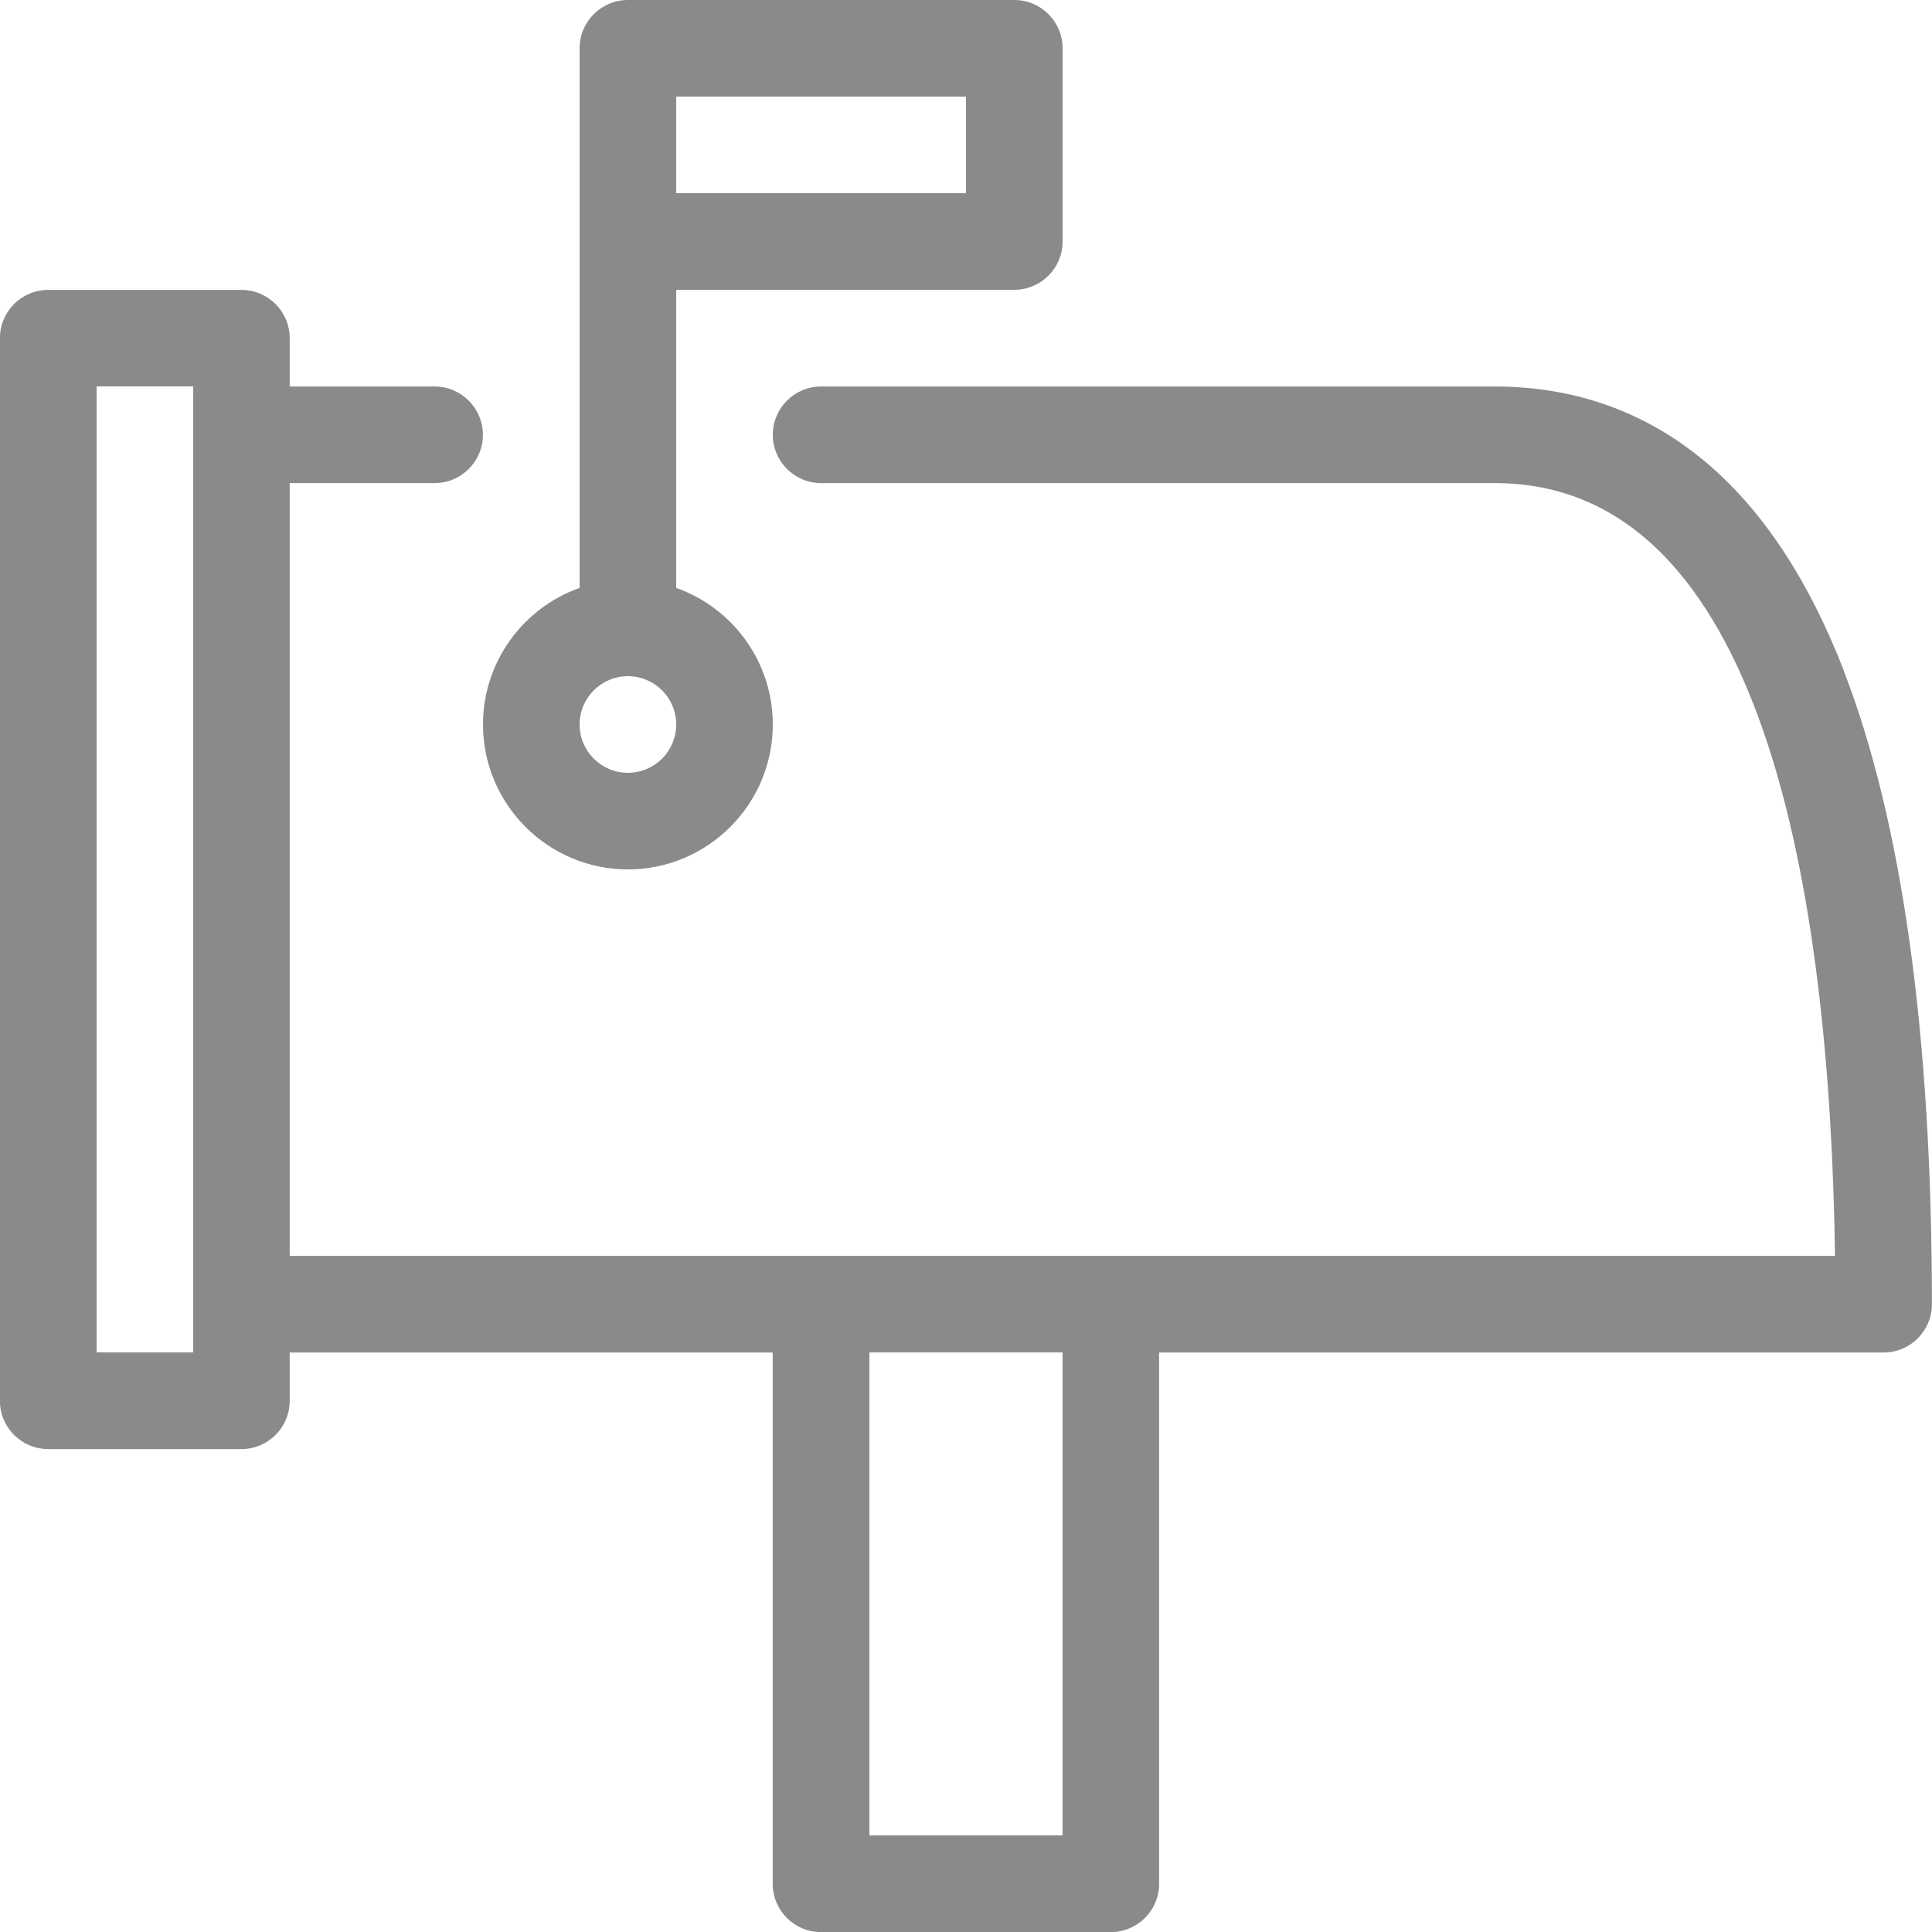 <?xml version="1.0" encoding="utf-8"?>
<!-- Generated by IcoMoon.io -->
<!DOCTYPE svg PUBLIC "-//W3C//DTD SVG 1.1//EN" "http://www.w3.org/Graphics/SVG/1.1/DTD/svg11.dtd">
<svg version="1.1" xmlns="http://www.w3.org/2000/svg" xmlns:xlink="http://www.w3.org/1999/xlink" width="34" height="34" viewBox="0 0 20 20">
<path d="M10.5 0h-4c-0.276 0-0.5 0.224-0.5 0.5v5.586c-0.582 0.206-1 0.762-1 1.414 0 0.827 0.673 1.5 1.5 1.5s1.5-0.673 1.5-1.5c0-0.652-0.418-1.208-1-1.414v-3.086h3.5c0.276 0 0.5-0.224 0.5-0.5v-2c0-0.276-0.224-0.5-0.5-0.5zM6.5 8c-0.276 0-0.5-0.224-0.5-0.5s0.224-0.5 0.5-0.5 0.5 0.224 0.5 0.5-0.224 0.5-0.5 0.5zM10 2h-3v-1h3v1z" fill="#8a8a8a"></path>
<path d="M19.088 6.945c-0.354-0.916-0.818-1.628-1.38-2.118-0.628-0.548-1.38-0.826-2.234-0.826h-6.974c-0.276 0-0.5 0.224-0.5 0.5s0.224 0.5 0.5 0.5h6.974c2.79 0 3.469 4.236 3.522 8h-15.997v-8h1.5c0.276 0 0.5-0.224 0.5-0.5s-0.224-0.5-0.5-0.5h-1.5v-0.5c0-0.276-0.224-0.5-0.5-0.5h-2c-0.276 0-0.5 0.224-0.5 0.5v11c0 0.276 0.224 0.5 0.5 0.5h2c0.276 0 0.5-0.224 0.5-0.5v-0.5h5v5.5c0 0.276 0.224 0.5 0.5 0.5h3c0.276 0 0.5-0.224 0.5-0.5v-5.5h7.5c0.276 0 0.5-0.224 0.5-0.5 0-2.785-0.307-4.99-0.912-6.555zM2 14h-1v-10h1v10zM11 19h-2v-5h2v5z" fill="#8a8a8a"></path>
</svg>
